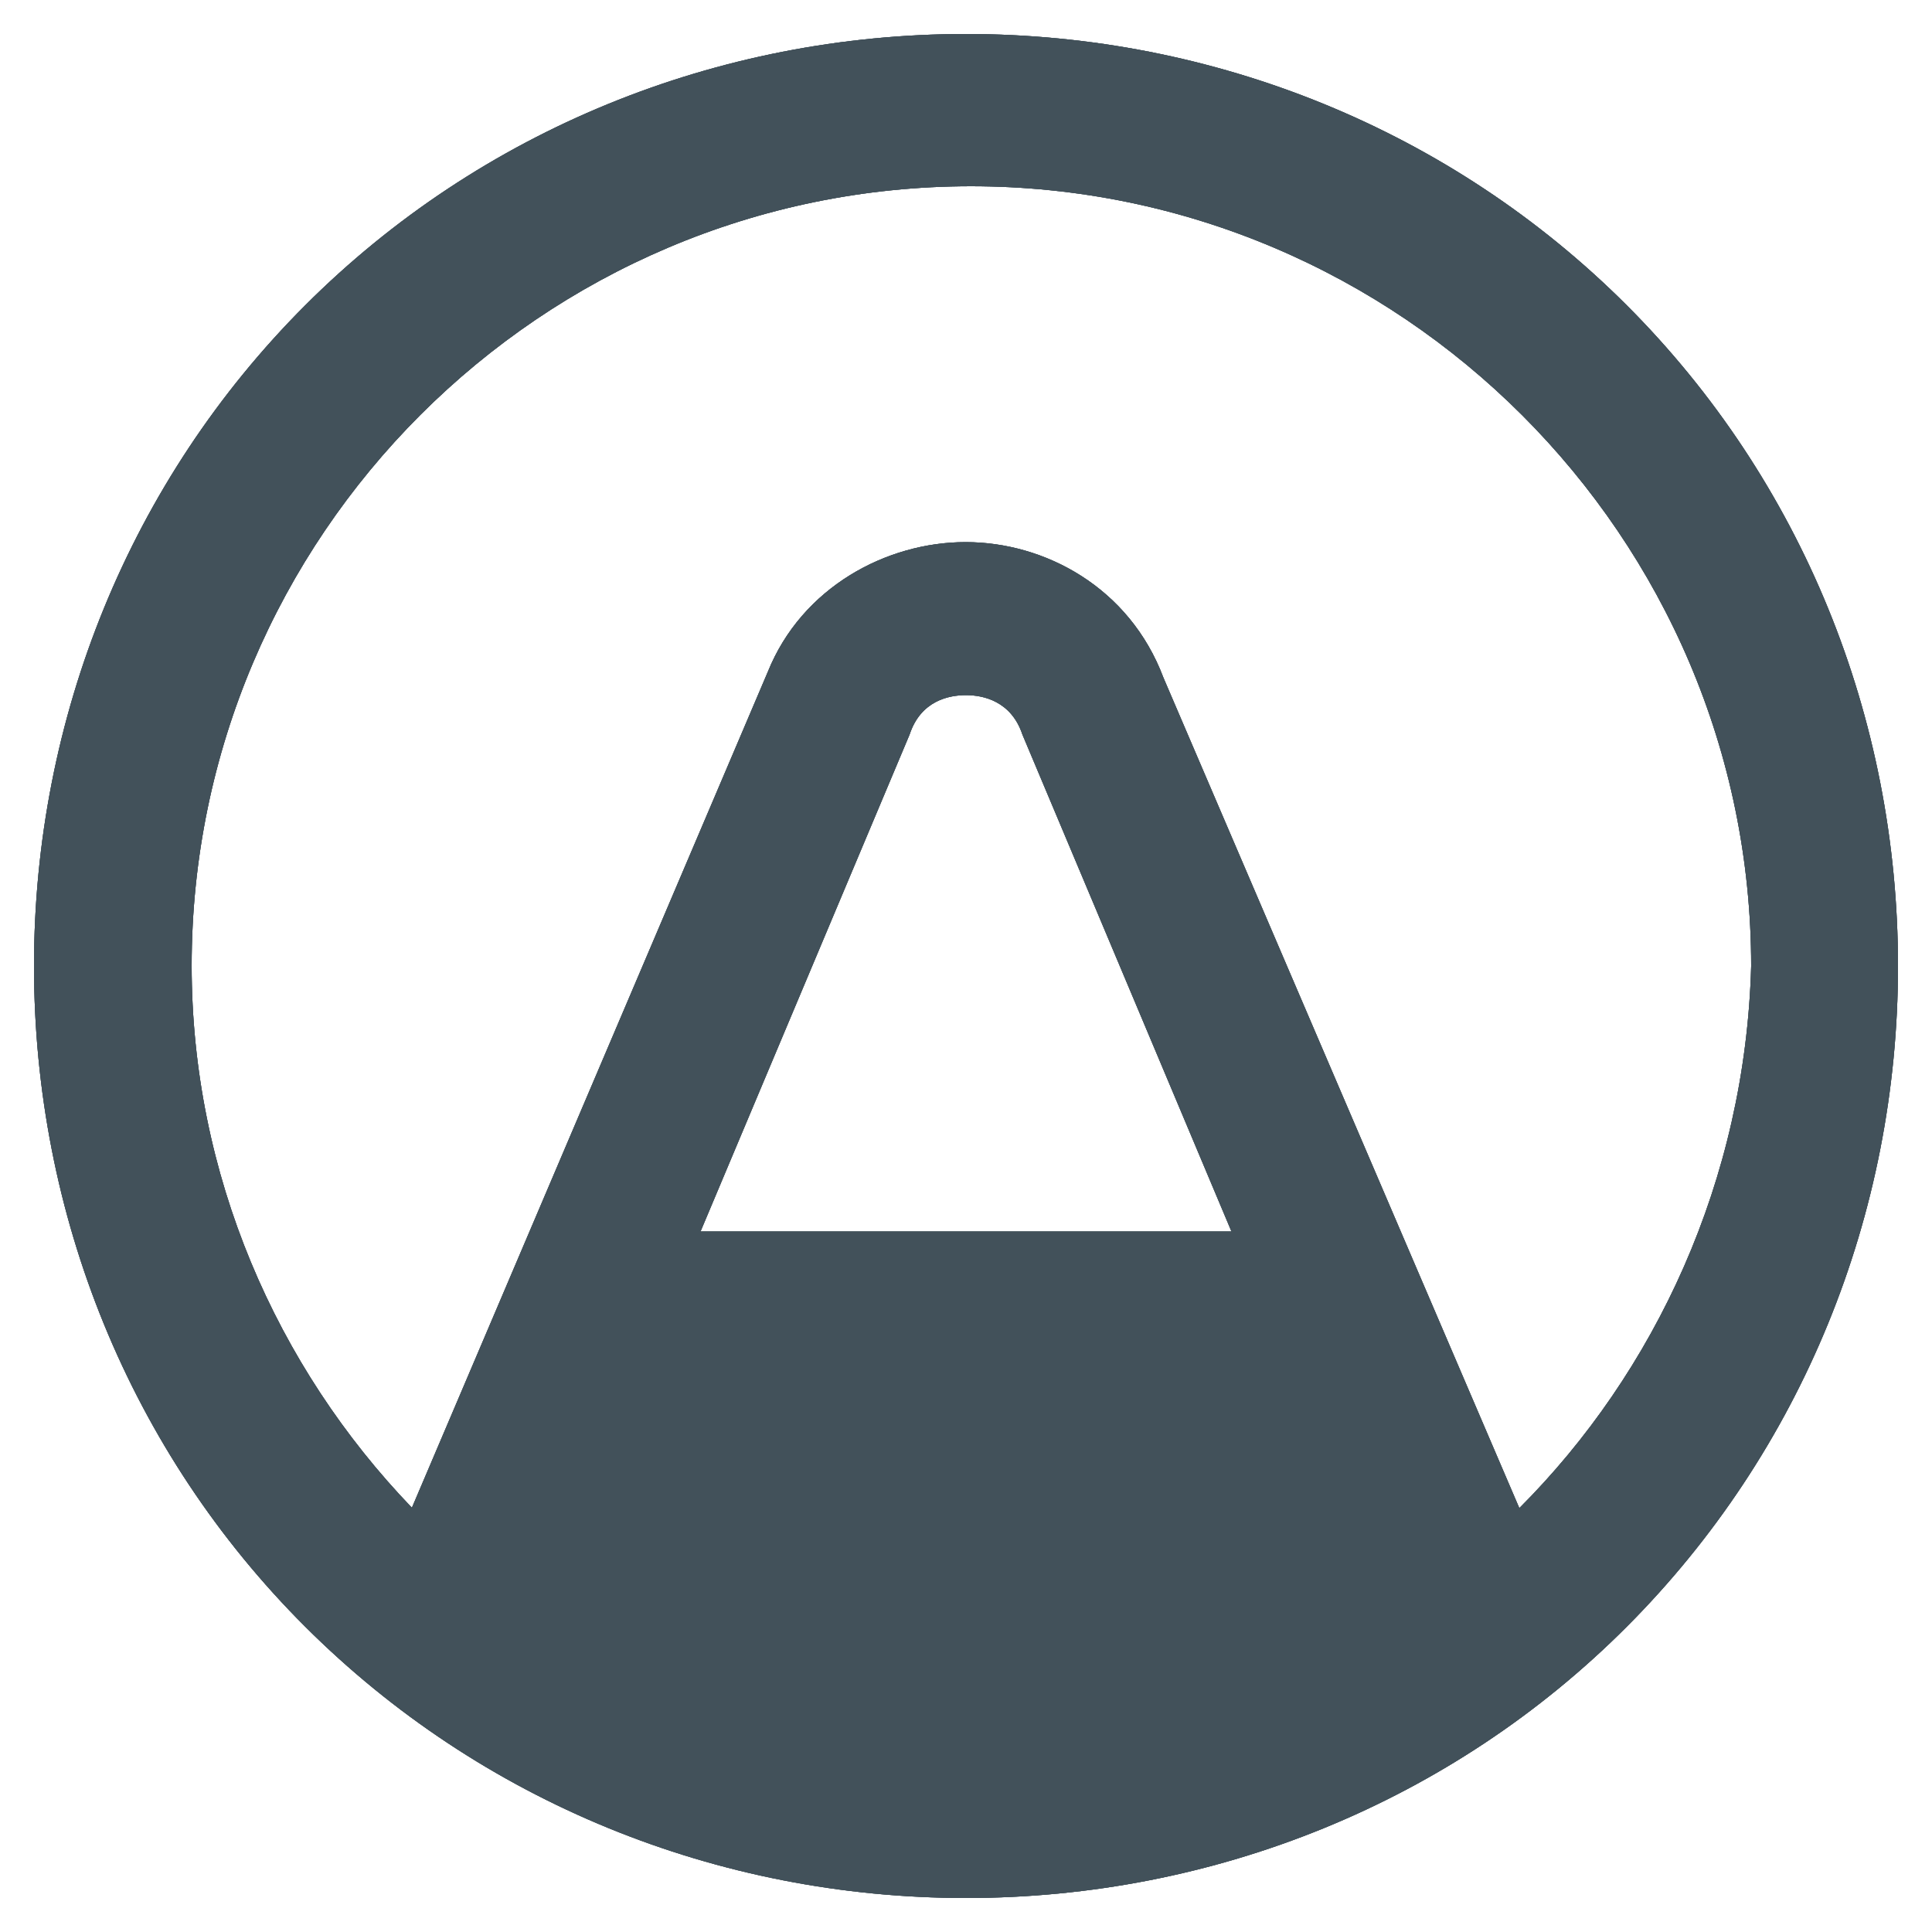 <?xml version="1.0" encoding="utf-8"?>
<!-- Generator: Adobe Illustrator 26.0.0, SVG Export Plug-In . SVG Version: 6.00 Build 0)  -->
<svg version="1.1" id="Layer_1" xmlns="http://www.w3.org/2000/svg" xmlns:xlink="http://www.w3.org/1999/xlink" x="0px" y="0px"
	 viewBox="0 0 500 500" style="enable-background:new 0 0 500 500;" xml:space="preserve">
<style type="text/css">
	.st0{clip-path:url(#SVGID_00000095331984394565422630000012207140419650342566_);}
	.st1{clip-path:url(#SVGID_00000132775776495323984770000015024633731799333029_);fill:#42515A;}
</style>
<g>
	<g>
		<defs>
			<path id="SVGID_1_" d="M181.3,318.7l54.1-128.6c2.9-8.8,10.2-10.2,14.6-10.2s11.7,1.5,14.6,10.2l54.1,128.6H181.3z M8.8,250
				L8.8,250c0,64.3,24.8,125.7,70.2,171s106.7,70.2,171,70.2s125.7-24.8,171-70.2s70.2-106.7,70.2-171S466.3,124.3,421,79
				S314.3,8.8,250,8.8S124.3,33.7,79,79S8.8,185.7,8.8,250z M393.2,390.3l-92.1-214.9c-8.8-23.4-30.7-35.1-51.2-35.1
				s-42.4,11.7-51.2,33.6l-92.1,216.3c-35.1-36.5-57-86.2-57-140.3c0-111.1,90.6-201.7,201.7-201.7S453.2,138.9,453.2,250
				C451.7,305.5,428.3,355.2,393.2,390.3z"/>
		</defs>
		<use xlink:href="#SVGID_1_"  style="overflow:visible;fill:#42515A;"/>
		<clipPath id="SVGID_00000119812634821127269430000015075586330791689609_">
			<use xlink:href="#SVGID_1_"  style="overflow:visible;"/>
		</clipPath>
		<g style="clip-path:url(#SVGID_00000119812634821127269430000015075586330791689609_);">
			<g>
				<defs>
					<rect id="SVGID_00000083784073136757440360000017480088578244772226_" x="-429.6" y="-415" width="19965.6" height="14966.9"/>
				</defs>
				<use xlink:href="#SVGID_00000083784073136757440360000017480088578244772226_"  style="overflow:visible;fill:#42515A;"/>
				<clipPath id="SVGID_00000018220473907866158060000008817574955632224904_">
					<use xlink:href="#SVGID_00000083784073136757440360000017480088578244772226_"  style="overflow:visible;"/>
				</clipPath>
				
					<rect x="-64.2" y="-64.2" style="clip-path:url(#SVGID_00000018220473907866158060000008817574955632224904_);fill:#42515A;" width="628.5" height="628.5"/>
			</g>
		</g>
	</g>
</g>
</svg>
